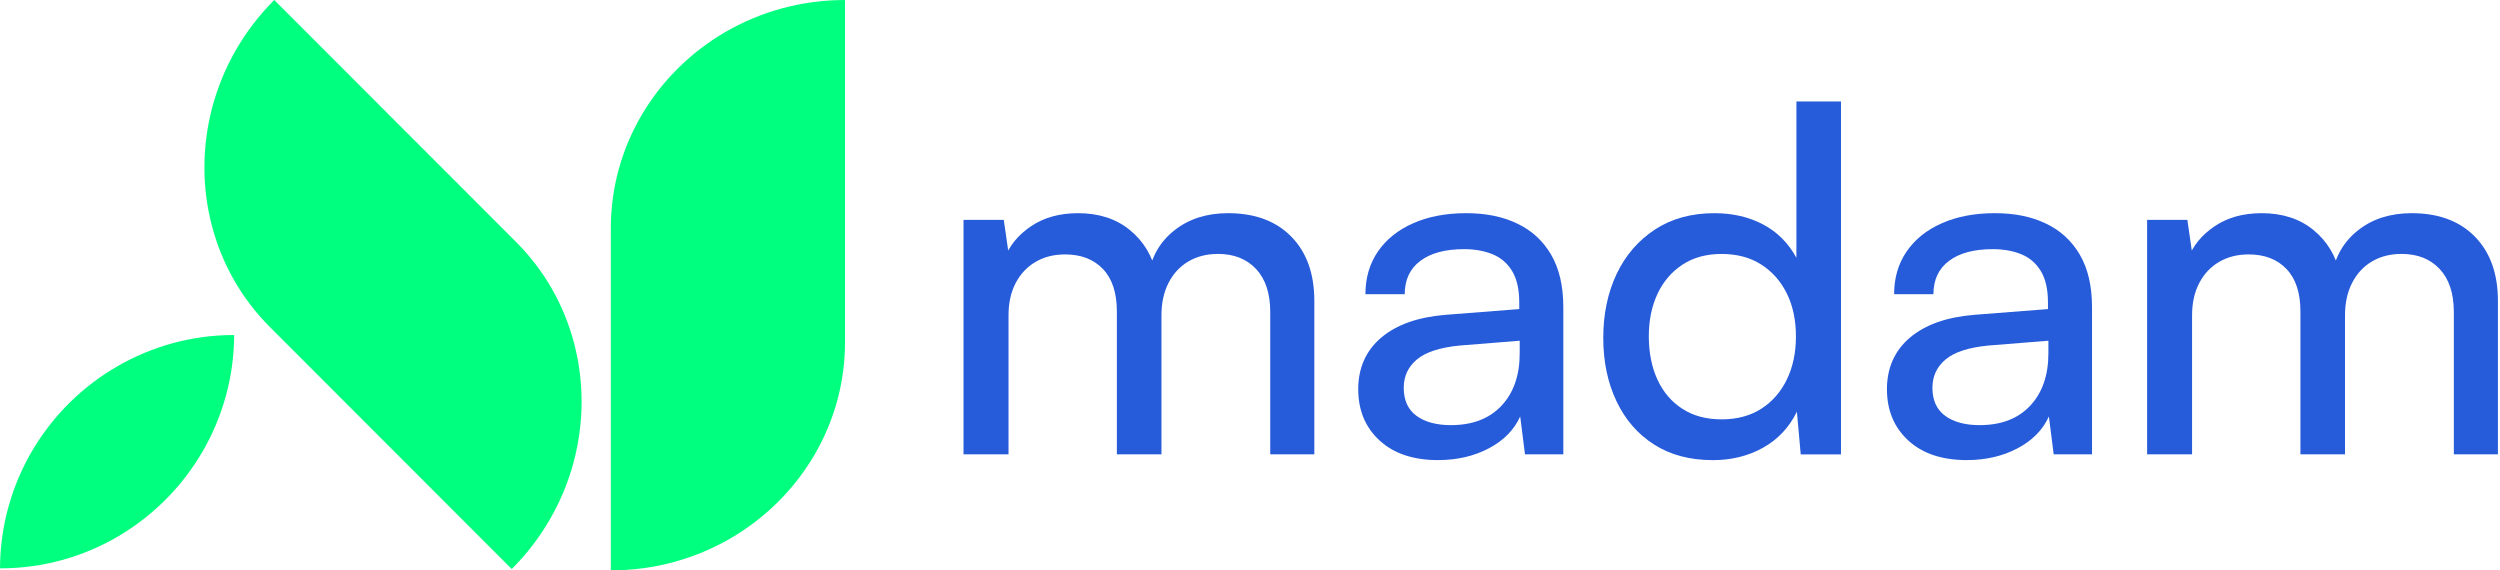 <svg xmlns="http://www.w3.org/2000/svg" width="206" height="47" viewBox="0 0 206 47" fill="none"><g id="Group 59"><path id="Vector" d="M52.825 9.561C51.241 12.291 50.332 15.441 50.332 18.8V47C57.542 47 63.824 43.145 67.136 37.438C68.72 34.709 69.629 31.559 69.629 28.2V0C62.419 0 56.138 3.855 52.825 9.561Z" fill="#00FF7F"></path><path id="Vector_2" d="M17.472 18.651C18.281 21.701 19.865 24.573 22.238 26.948L42.167 46.889C47.267 41.787 48.985 34.617 47.294 28.238C46.485 25.188 44.902 22.316 42.528 19.941L22.599 0C17.5 5.102 15.784 12.272 17.472 18.651Z" fill="#00FF7F"></path><g id="Group"><path id="Vector_3" d="M0 46.833C7.142 46.833 13.37 42.949 16.708 37.178C18.339 34.359 19.28 31.091 19.295 27.604C15.808 27.604 12.542 28.535 9.718 30.154C3.936 33.47 0.032 39.692 0 46.833Z" fill="#00FF7F"></path></g><g id="Group_2"><path id="Vector_4" d="M83.106 37.438H79.394V18.119H82.711L83.224 21.675L82.75 21.359C83.145 20.278 83.875 19.377 84.942 18.653C86.009 17.929 87.305 17.566 88.831 17.566C90.543 17.566 91.964 18.027 93.096 18.95C94.227 19.872 94.965 21.096 95.307 22.625H94.636C94.899 21.098 95.623 19.872 96.809 18.95C97.994 18.027 99.454 17.566 101.193 17.566C103.405 17.566 105.142 18.211 106.406 19.501C107.669 20.791 108.301 22.557 108.301 24.795V37.438H104.668V25.705C104.668 24.178 104.28 22.999 103.503 22.168C102.726 21.337 101.68 20.923 100.363 20.923C99.441 20.923 98.632 21.128 97.934 21.536C97.236 21.944 96.69 22.531 96.295 23.294C95.9 24.058 95.704 24.953 95.704 25.98V37.438H92.03V25.664C92.03 24.137 91.648 22.971 90.884 22.168C90.12 21.365 89.081 20.964 87.764 20.964C86.842 20.964 86.033 21.169 85.335 21.577C84.637 21.985 84.09 22.563 83.695 23.315C83.3 24.067 83.102 24.955 83.102 25.983V37.441L83.106 37.438Z" fill="#265BDA"></path><path id="Vector_5" d="M118.511 37.913C116.458 37.913 114.844 37.372 113.675 36.294C112.503 35.213 111.918 33.806 111.918 32.067C111.918 30.329 112.55 28.887 113.813 27.819C115.077 26.752 116.84 26.128 119.105 25.942L125.186 25.468V24.915C125.186 23.834 124.989 22.974 124.594 22.326C124.199 21.681 123.659 21.22 122.974 20.945C122.289 20.667 121.512 20.53 120.646 20.53C119.092 20.53 117.888 20.853 117.032 21.498C116.176 22.143 115.749 23.059 115.749 24.244H112.511C112.511 22.901 112.853 21.728 113.538 20.729C114.223 19.727 115.19 18.95 116.441 18.397C117.692 17.844 119.145 17.566 120.804 17.566C122.462 17.566 123.811 17.85 125.008 18.416C126.206 18.982 127.141 19.838 127.811 20.983C128.481 22.13 128.818 23.572 128.818 25.31V37.438H125.659L125.265 34.316C124.765 35.422 123.903 36.298 122.678 36.943C121.452 37.588 120.065 37.91 118.511 37.91V37.913ZM119.576 35.029C121.339 35.029 122.722 34.495 123.724 33.43C124.725 32.362 125.224 30.92 125.224 29.103V28.076L120.289 28.471C118.656 28.629 117.478 29.011 116.755 29.618C116.031 30.224 115.668 31.002 115.668 31.95C115.668 32.977 116.016 33.748 116.714 34.261C117.412 34.775 118.366 35.032 119.576 35.032V35.029Z" fill="#265BDA"></path><path id="Vector_6" d="M141.112 37.913C139.243 37.913 137.638 37.483 136.295 36.629C134.952 35.773 133.919 34.581 133.196 33.054C132.472 31.527 132.109 29.788 132.109 27.838C132.109 25.889 132.479 24.105 133.215 22.563C133.951 21.021 135.006 19.804 136.374 18.909C137.742 18.014 139.375 17.566 141.27 17.566C142.771 17.566 144.107 17.876 145.279 18.495C146.451 19.114 147.364 20.03 148.024 21.241V8.361H151.697V37.441H148.38L148.064 33.925C147.432 35.215 146.504 36.204 145.281 36.889C144.058 37.575 142.668 37.917 141.115 37.917L141.112 37.913ZM141.864 34.555C143.127 34.555 144.214 34.265 145.121 33.686C146.03 33.107 146.732 32.304 147.234 31.277C147.733 30.25 147.985 29.064 147.985 27.721C147.985 26.378 147.736 25.199 147.234 24.184C146.735 23.17 146.03 22.373 145.121 21.794C144.214 21.216 143.127 20.925 141.864 20.925C140.6 20.925 139.52 21.222 138.626 21.814C137.729 22.405 137.046 23.21 136.572 24.225C136.099 25.239 135.862 26.405 135.862 27.721C135.862 29.037 136.099 30.25 136.572 31.277C137.046 32.304 137.729 33.107 138.626 33.686C139.52 34.265 140.6 34.555 141.864 34.555Z" fill="#265BDA"></path><path id="Vector_7" d="M162.078 37.913C160.024 37.913 158.411 37.372 157.241 36.294C156.069 35.213 155.484 33.806 155.484 32.067C155.484 30.329 156.116 28.887 157.38 27.819C158.643 26.752 160.406 26.128 162.671 25.942L168.752 25.468V24.915C168.752 23.834 168.554 22.974 168.159 22.326C167.764 21.681 167.224 21.22 166.541 20.945C165.856 20.667 165.079 20.53 164.21 20.53C162.656 20.53 161.452 20.853 160.596 21.498C159.74 22.143 159.314 23.059 159.314 24.244H156.076C156.076 22.901 156.417 21.728 157.102 20.729C157.787 19.727 158.754 18.95 160.005 18.397C161.256 17.844 162.709 17.566 164.368 17.566C166.026 17.566 167.375 17.85 168.573 18.416C169.77 18.982 170.705 19.838 171.375 20.983C172.045 22.13 172.383 23.572 172.383 25.31V37.438H169.224L168.829 34.316C168.329 35.422 167.467 36.298 166.242 36.943C165.017 37.588 163.629 37.91 162.076 37.91L162.078 37.913ZM163.143 35.029C164.906 35.029 166.289 34.495 167.288 33.43C168.289 32.362 168.788 30.92 168.788 29.103V28.076L163.853 28.471C162.221 28.629 161.042 29.011 160.319 29.618C159.595 30.224 159.232 31.002 159.232 31.95C159.232 32.977 159.58 33.748 160.278 34.261C160.976 34.775 161.93 35.032 163.141 35.032L163.143 35.029Z" fill="#265BDA"></path><path id="Vector_8" d="M180.634 37.438H176.922V18.119H180.239L180.753 21.675L180.279 21.359C180.674 20.278 181.404 19.377 182.471 18.653C183.536 17.929 184.834 17.566 186.36 17.566C188.072 17.566 189.494 18.027 190.625 18.95C191.756 19.872 192.493 21.096 192.836 22.625H192.166C192.429 21.098 193.152 19.872 194.337 18.95C195.521 18.027 196.981 17.566 198.721 17.566C200.932 17.566 202.67 18.211 203.933 19.501C205.197 20.791 205.828 22.557 205.828 24.795V37.438H202.196V25.705C202.196 24.178 201.807 22.999 201.03 22.168C200.253 21.337 199.207 20.923 197.891 20.923C196.968 20.923 196.16 21.128 195.462 21.536C194.764 21.944 194.217 22.531 193.822 23.294C193.427 24.058 193.229 24.953 193.229 25.98V37.438H189.556V25.664C189.556 24.137 189.174 22.971 188.409 22.168C187.645 21.365 186.606 20.964 185.289 20.964C184.367 20.964 183.558 21.169 182.86 21.577C182.162 21.985 181.615 22.563 181.221 23.315C180.826 24.067 180.627 24.955 180.627 25.983V37.441L180.634 37.438Z" fill="#265BDA"></path></g></g></svg>